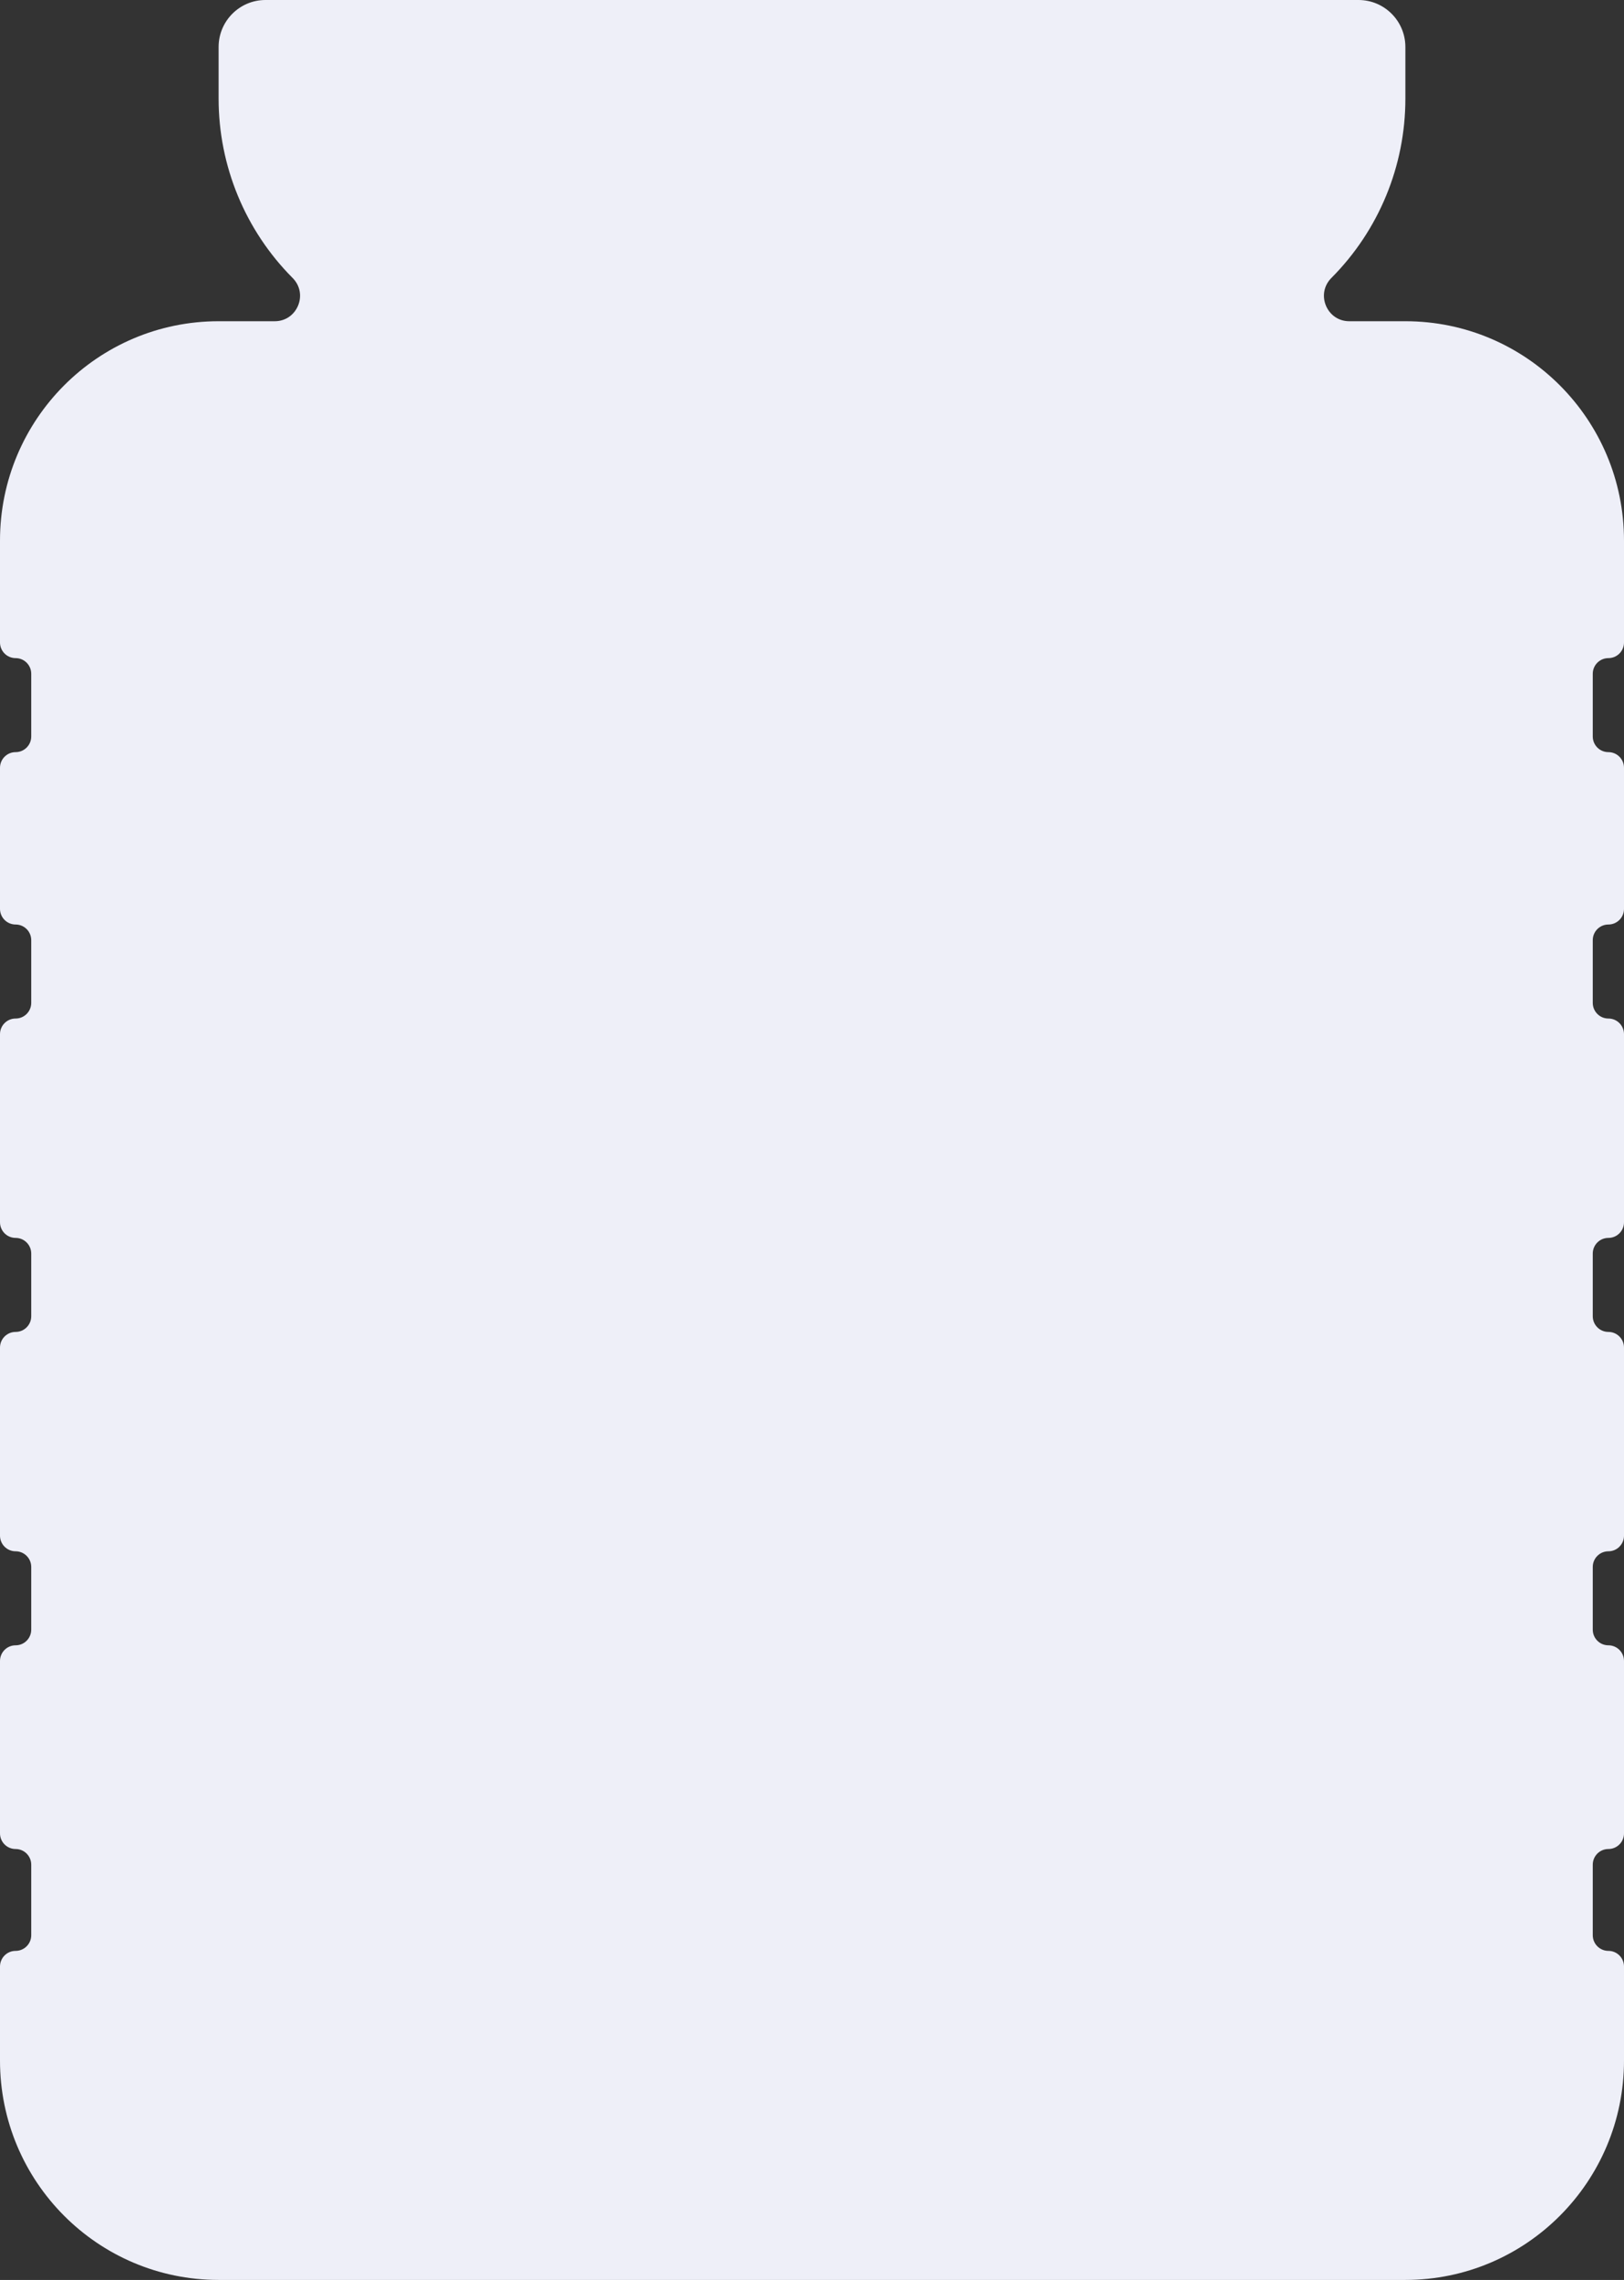 <svg xmlns="http://www.w3.org/2000/svg" xmlns:xlink="http://www.w3.org/1999/xlink" fill="none" version="1.1" width="162.444" height="228" viewBox="0 0 162.444 228"><rect x="0" y="0" width="162.444" height="228" fill="#333333" stroke="none"/><g><path d="M0,54.062L0,64.247C0,65.113,0.699,65.814,1.562,65.814C2.425,65.814,3.124,66.516,3.124,67.381L3.124,73.65C3.124,74.515,2.425,75.216,1.562,75.216C0.699,75.216,0,75.918,0,76.784L0,90.887C0,91.752,0.699,92.454,1.562,92.454C2.425,92.454,3.124,93.155,3.124,94.021L3.124,100.289C3.124,101.154,2.425,101.856,1.562,101.856C0.699,101.856,0,102.557,0,103.423L0,122.227C0,123.092,0.699,123.794,1.562,123.794C2.425,123.794,3.124,124.495,3.124,125.361L3.124,131.629C3.124,132.494,2.425,133.196,1.562,133.196C0.699,133.196,0,133.897,0,134.763L0,153.567C0,154.432,0.699,155.134,1.562,155.134C2.425,155.134,3.124,155.836,3.124,156.701L3.124,162.969C3.124,163.834,2.425,164.536,1.562,164.536C0.699,164.536,0,165.238,0,166.103L0,183.34C0,184.206,0.699,184.907,1.562,184.907C2.425,184.907,3.124,185.609,3.124,186.474L3.124,193.526C3.124,194.391,2.425,195.093,1.562,195.093C0.699,195.093,0,195.794,0,196.66L0,206.062C0,218.178,9.79,228,21.867,228L140.576,228C152.653,228,162.444,218.178,162.444,206.062L162.444,196.66C162.444,195.794,161.744,195.093,160.882,195.093C160.019,195.093,159.32,194.391,159.32,193.526L159.32,186.474C159.32,185.609,160.019,184.907,160.882,184.907C161.744,184.907,162.444,184.206,162.444,183.34L162.444,166.103C162.444,165.238,161.744,164.536,160.882,164.536C160.019,164.536,159.32,163.834,159.32,162.969L159.32,156.701C159.32,155.836,160.019,155.134,160.882,155.134C161.744,155.134,162.444,154.432,162.444,153.567L162.444,134.763C162.444,133.897,161.744,133.196,160.882,133.196C160.019,133.196,159.32,132.494,159.32,131.629L159.32,125.361C159.32,124.495,160.019,123.794,160.882,123.794C161.744,123.794,162.444,123.092,162.444,122.227L162.444,103.423C162.444,102.557,161.744,101.856,160.882,101.856C160.019,101.856,159.32,101.154,159.32,100.289L159.32,94.021C159.32,93.155,160.019,92.454,160.882,92.454C161.744,92.454,162.444,91.752,162.444,90.887L162.444,76.784C162.444,75.918,161.744,75.216,160.882,75.216C160.019,75.216,159.32,74.515,159.32,73.65L159.32,67.381C159.32,66.516,160.019,65.814,160.882,65.814C161.744,65.814,162.444,65.113,162.444,64.247L162.444,54.062C162.444,41.946,152.653,32.124,140.576,32.124L134.962,32.124C132.711,32.124,131.583,29.393,133.175,27.796C137.914,23.042,140.576,16.594,140.576,9.871L140.576,4.701C140.576,2.105,138.478,0,135.89,0L26.553,0C23.965,0,21.867,2.105,21.867,4.701L21.867,9.871C21.867,16.594,24.53,23.042,29.268,27.796C30.86,29.393,29.733,32.124,27.482,32.124L21.867,32.124C9.79,32.124,0,41.946,0,54.062Z" fill="#EEEFF8" fill-opacity="1"/></g></svg>
